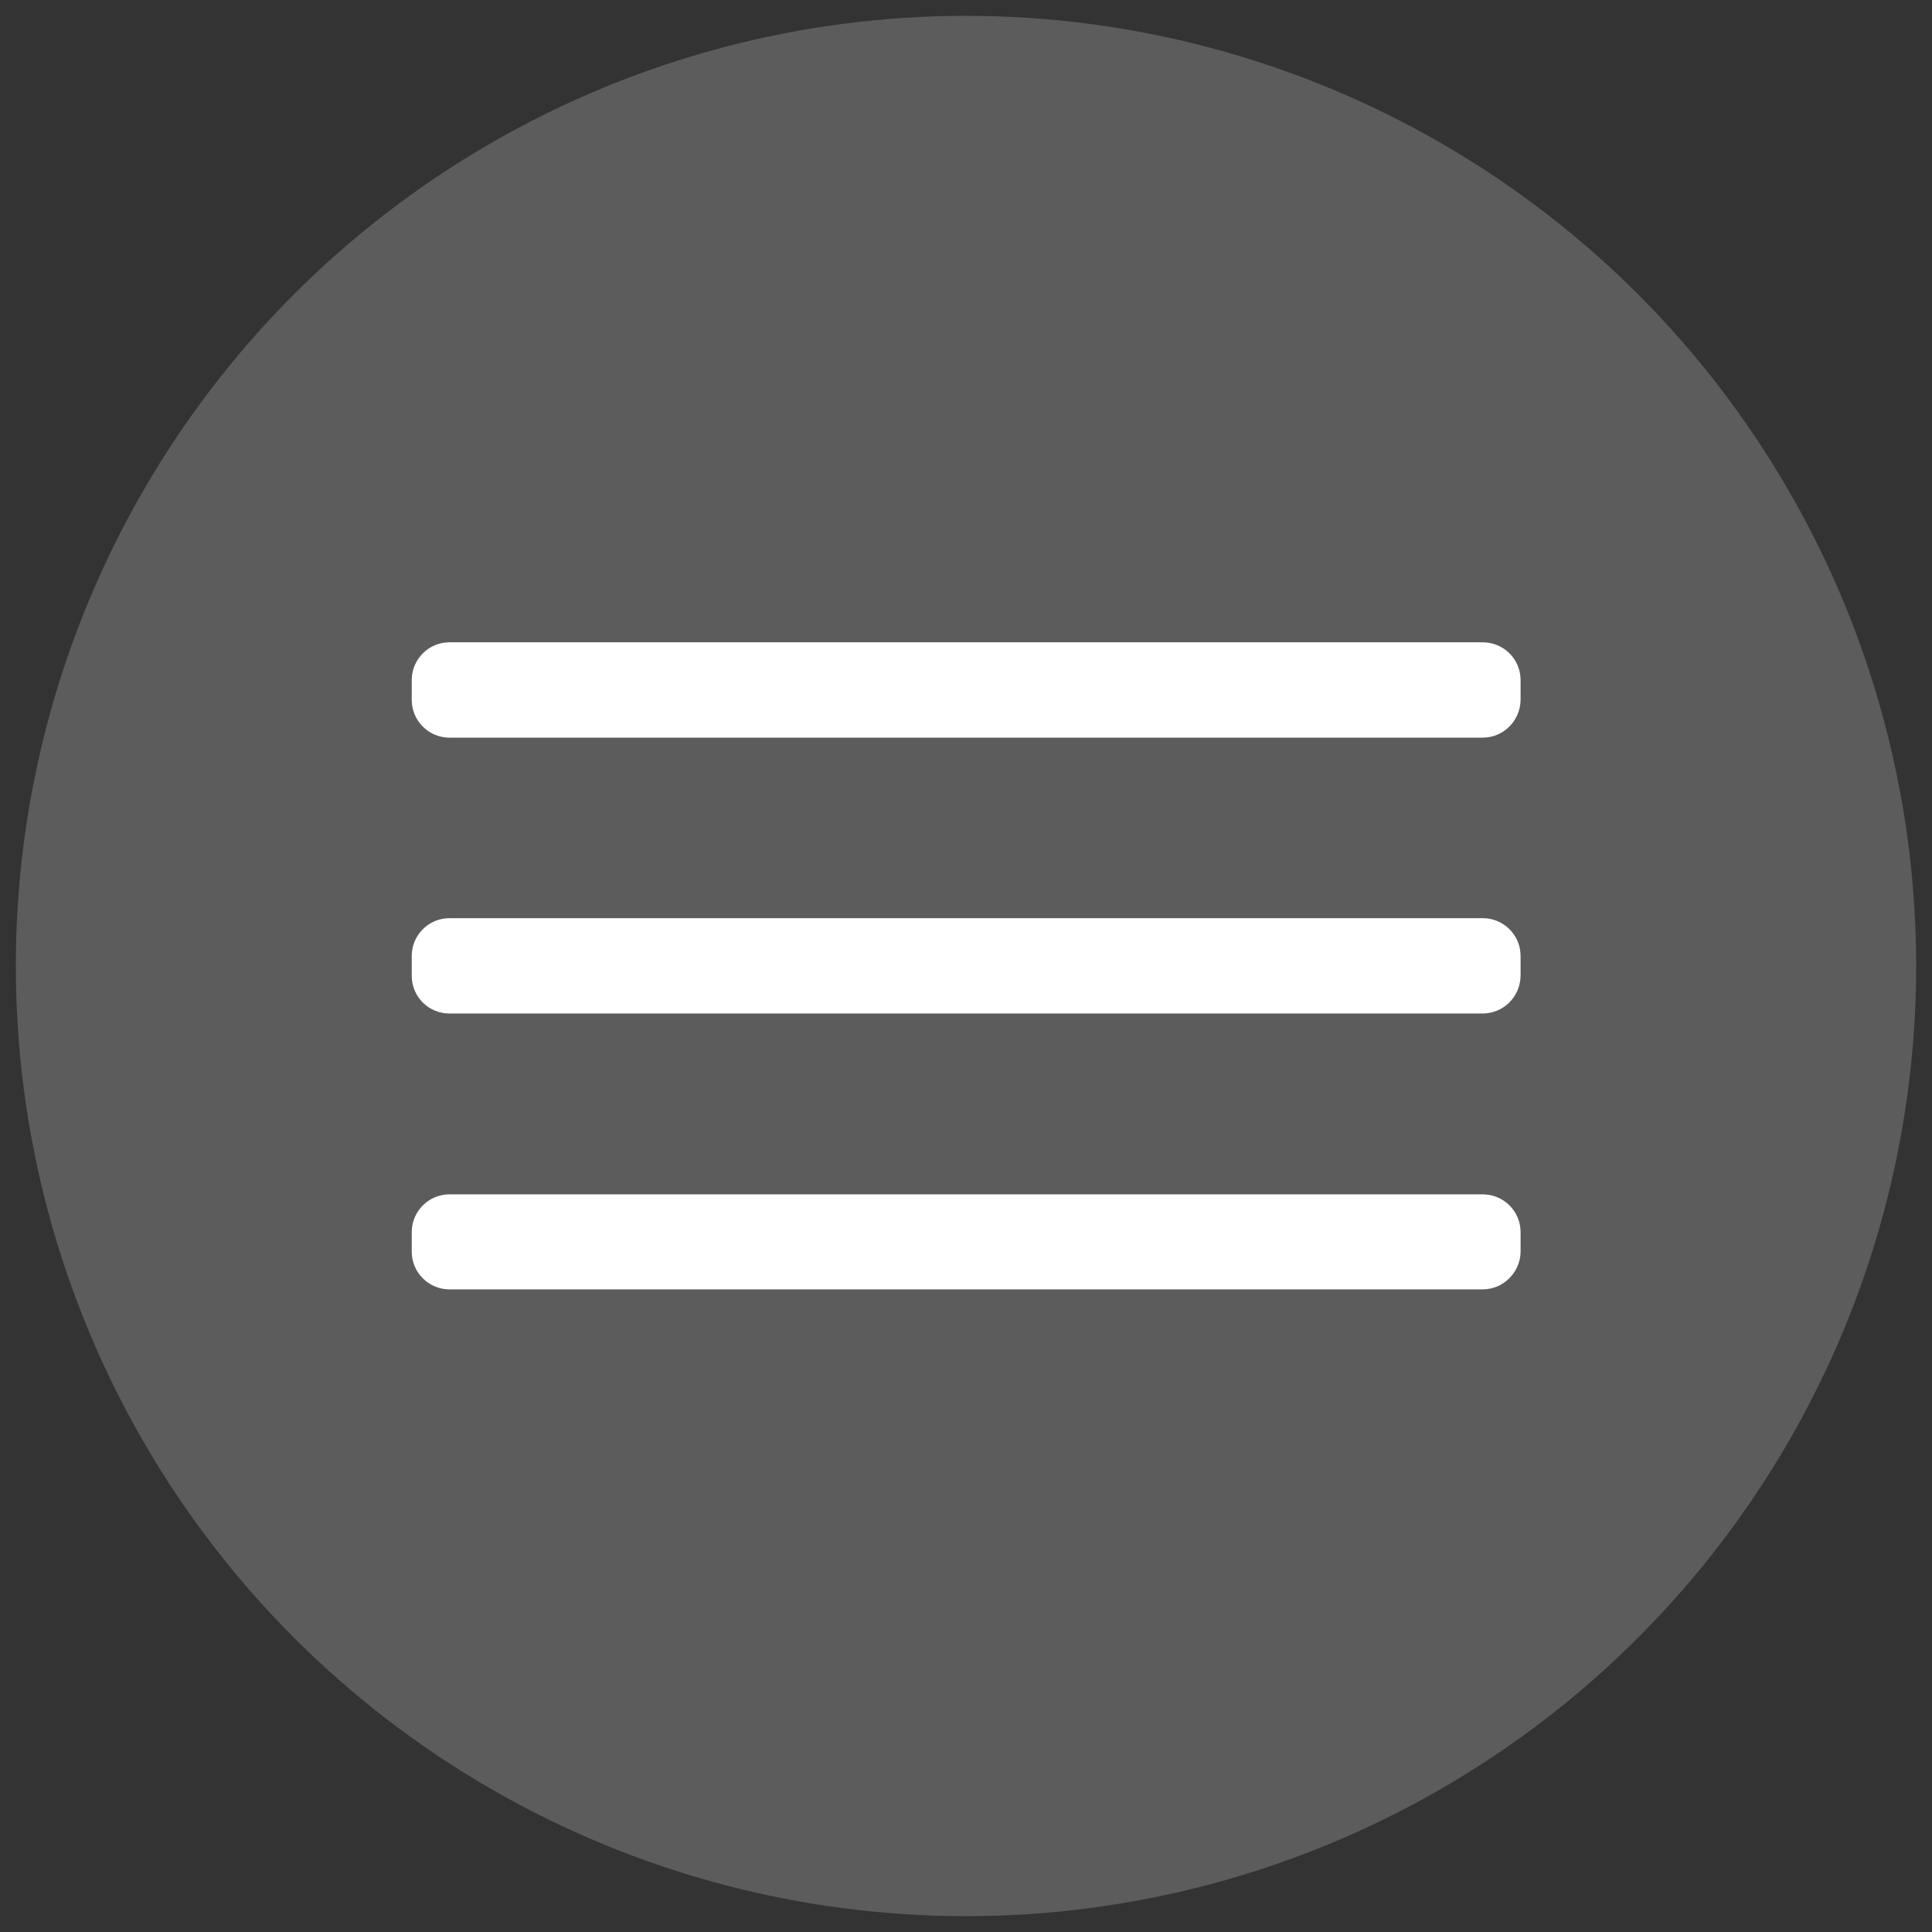 <?xml version="1.0" encoding="utf-8"?>
<!-- Generator: Adobe Illustrator 23.0.1, SVG Export Plug-In . SVG Version: 6.00 Build 0)  -->
<svg version="1.1" id="Layer_1" xmlns="http://www.w3.org/2000/svg" xmlns:xlink="http://www.w3.org/1999/xlink" x="0px" y="0px"
	 viewBox="0 0 61 61" style="enable-background:new 0 0 61 61;" xml:space="preserve">
<rect x="0" y="0" width="61" height="61" fill="#333333" stroke="none"/>
<style type="text/css">
	.st0{opacity:0.2;fill:#FFFFFF;}
	.st1{fill:#FFFFFF;}
</style>
<g>
	<circle class="st0" cx="30.5" cy="30.5" r="30"/>
	<path class="st1" d="M46.81,23.29H14.19c-0.65,0-1.19-0.53-1.19-1.19v-0.63c0-0.65,0.53-1.19,1.19-1.19h32.63
		c0.65,0,1.19,0.53,1.19,1.19v0.63C48,22.76,47.47,23.29,46.81,23.29z"/>
	<path class="st1" d="M46.81,32H14.19C13.53,32,13,31.47,13,30.81v-0.63c0-0.65,0.53-1.19,1.19-1.19h32.63
		c0.65,0,1.19,0.53,1.19,1.19v0.63C48,31.47,47.47,32,46.81,32z"/>
	<path class="st1" d="M46.81,40.71H14.19c-0.65,0-1.19-0.53-1.19-1.19V38.9c0-0.65,0.53-1.19,1.19-1.19h32.63
		c0.65,0,1.19,0.53,1.19,1.19v0.63C48,40.17,47.47,40.71,46.81,40.71z"/>
</g>
</svg>

